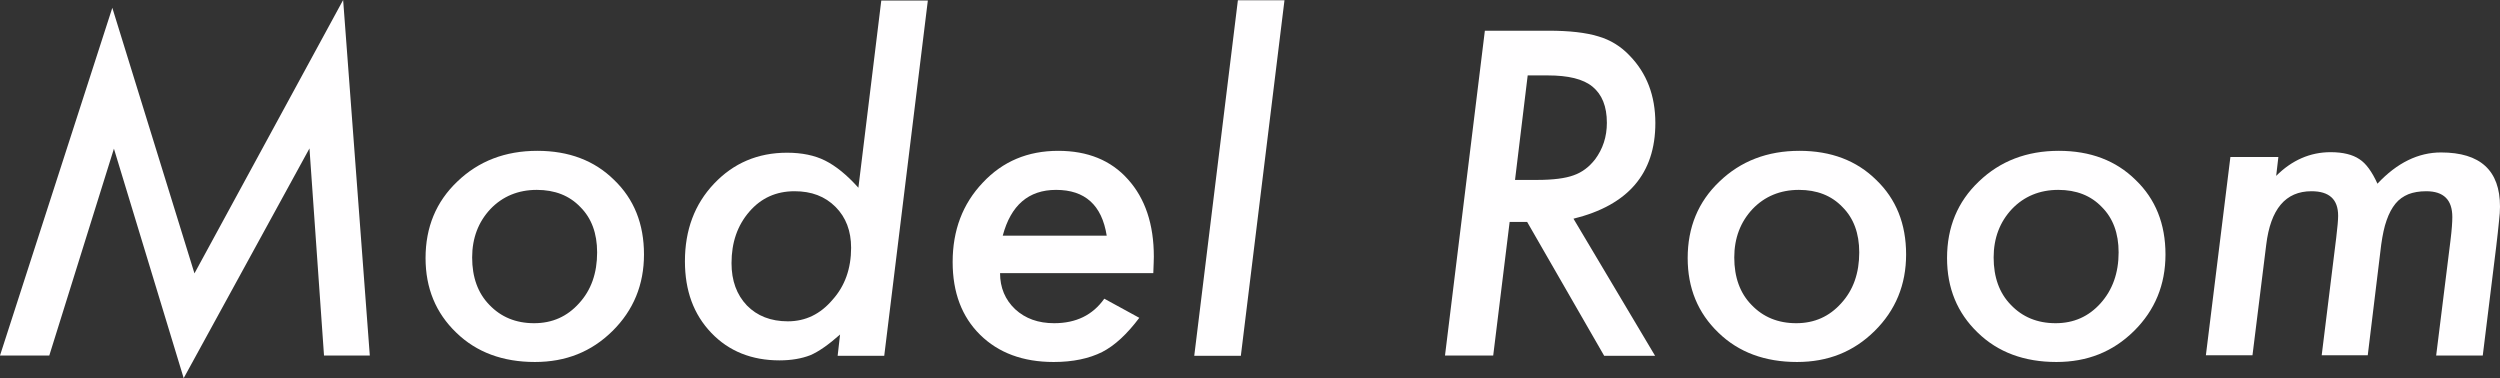 <?xml version="1.0" encoding="utf-8"?>
<!-- Generator: Adobe Illustrator 27.8.1, SVG Export Plug-In . SVG Version: 6.00 Build 0)  -->
<svg version="1.1" id="ttl_model_room.svg" xmlns="http://www.w3.org/2000/svg" xmlns:xlink="http://www.w3.org/1999/xlink" x="0px"
	 y="0px" viewBox="0 0 928.2 140.5" style="enable-background:new 0 0 928.2 140.5;" xml:space="preserve">
<rect x="0" y="0" width="928.2" height="140.5" fill="#333333" stroke="none"/>
<style type="text/css">
	.st0{enable-background:new    ;}
	.st1{fill:#FFFEFF;}
</style>
<g class="st0">
	<path class="st1" d="M127.4,0l9.9,132h-17l-5.4-76.9l-46.7,85.3L42.3,55.2L18.3,132H0L41.7,2.9l30.5,98.6L127.4,0z"/>
	<path class="st1" d="M239.1,94.5c0,11.2-3.9,20.7-11.7,28.4c-7.8,7.7-17.3,11.5-28.8,11.5c-11.9,0-21.7-3.6-29.2-10.9
		c-7.6-7.3-11.4-16.5-11.4-27.7c0-11.4,3.9-20.9,11.8-28.4c7.9-7.6,17.8-11.4,29.7-11.4c11.7,0,21.2,3.6,28.5,10.8
		C235.4,73.9,239.1,83.1,239.1,94.5z M221.7,93.7c0-7.1-2.1-12.7-6.2-16.8c-4.1-4.3-9.5-6.4-16.2-6.4c-6.9,0-12.7,2.4-17.2,7.1
		c-4.5,4.8-6.8,10.8-6.8,18c0,7.3,2.1,13.2,6.4,17.6c4.3,4.5,9.8,6.8,16.6,6.8c6.8,0,12.3-2.5,16.7-7.4
		C219.5,107.7,221.7,101.4,221.7,93.7z"/>
	<path class="st1" d="M344.5,0.1l-16.2,132H311l0.9-7.9c-4.3,3.8-8,6.4-11.1,7.7c-3.1,1.2-6.9,1.9-11.4,1.9
		c-10.3,0-18.8-3.4-25.3-10.2c-6.6-6.9-9.8-15.7-9.8-26.6c0-11.6,3.6-21.2,10.8-28.8s16.2-11.5,27.1-11.5c5.6,0,10.3,1,14.1,2.9
		c4,2,8.1,5.3,12.4,10.1l8.5-69.5H344.5z M316,92c0-6.2-1.9-11.3-5.8-15.2c-3.9-3.9-8.9-5.8-15.2-5.8c-6.8,0-12.4,2.5-16.8,7.6
		c-4.4,5.1-6.6,11.4-6.6,19.1c0,6.5,1.9,11.7,5.7,15.7c3.8,3.9,8.9,5.9,15.2,5.9c6.6,0,12.1-2.7,16.6-8C313.7,106.2,316,99.7,316,92
		z"/>
	<path class="st1" d="M371.3,101.4c0,5.4,1.9,9.9,5.6,13.4c3.8,3.5,8.6,5.2,14.5,5.2c8.1,0,14.3-3,18.6-9.1L423,118
		c-4.5,6-9.1,10.3-13.8,12.7c-4.8,2.4-10.8,3.7-18,3.7c-11.4,0-20.5-3.4-27.3-10.1c-6.8-6.7-10.2-15.7-10.2-27
		c0-11.8,3.7-21.6,11.2-29.5c7.4-7.9,16.7-11.8,28-11.8c10.9,0,19.6,3.5,25.9,10.6c6.4,7.1,9.6,16.7,9.6,28.7c0,1.2-0.1,3.3-0.2,6.1
		H371.3z M410.9,87.5c-1.8-11.4-8.1-17-18.8-17c-10.2,0-16.8,5.7-19.8,17H410.9z"/>
	<path class="st1" d="M476.9,0.1l-16.2,132h-17.3l16.2-132H476.9z"/>
	<path class="st1" d="M584.2,81.2l30.3,50.9h-18.9L567,82.4h-6.5l-6.1,49.6h-17.9l14.8-120.6h23.7c7.7,0,13.8,0.7,18.4,2.1
		c4.5,1.3,8.4,3.7,11.7,7.2c6.3,6.5,9.5,14.8,9.5,25C614.6,64.4,604.5,76.2,584.2,81.2z M567.2,28l-4.7,38.8h8.2
		c6,0,10.5-0.6,13.5-1.7c3.2-1.1,5.8-3.1,8-5.9c2.9-3.9,4.4-8.4,4.4-13.6c0-6.1-1.8-10.5-5.3-13.4s-9.1-4.2-16.6-4.2H567.2z"/>
	<path class="st1" d="M707.7,94.5c0,11.2-3.9,20.7-11.7,28.4c-7.8,7.7-17.3,11.5-28.8,11.5c-11.9,0-21.7-3.6-29.2-10.9
		c-7.6-7.3-11.4-16.5-11.4-27.7c0-11.4,3.9-20.9,11.8-28.4c7.9-7.6,17.8-11.4,29.7-11.4c11.7,0,21.2,3.6,28.5,10.8
		C704,73.9,707.7,83.1,707.7,94.5z M690.3,93.7c0-7.1-2.1-12.7-6.2-16.8c-4.1-4.3-9.5-6.4-16.2-6.4c-6.9,0-12.7,2.4-17.2,7.1
		c-4.5,4.8-6.8,10.8-6.8,18c0,7.3,2.1,13.2,6.4,17.6c4.3,4.5,9.8,6.8,16.6,6.8c6.8,0,12.3-2.5,16.7-7.4
		C688.1,107.7,690.3,101.4,690.3,93.7z"/>
	<path class="st1" d="M804,94.5c0,11.2-3.9,20.7-11.7,28.4c-7.8,7.7-17.3,11.5-28.8,11.5c-11.9,0-21.7-3.6-29.2-10.9
		c-7.6-7.3-11.4-16.5-11.4-27.7c0-11.4,3.9-20.9,11.8-28.4c7.9-7.6,17.8-11.4,29.7-11.4c11.7,0,21.2,3.6,28.5,10.8
		C800.3,73.9,804,83.1,804,94.5z M786.6,93.7c0-7.1-2.1-12.7-6.2-16.8c-4.1-4.3-9.5-6.4-16.2-6.4c-6.9,0-12.7,2.4-17.2,7.1
		c-4.5,4.8-6.8,10.8-6.8,18c0,7.3,2.1,13.2,6.4,17.6c4.3,4.5,9.8,6.8,16.6,6.8c6.8,0,12.3-2.5,16.7-7.4
		C784.3,107.7,786.6,101.4,786.6,93.7z"/>
	<path class="st1" d="M845.9,58.4l-0.8,6.9c5.8-5.8,12.6-8.8,20.2-8.8c4.6,0,8.2,0.9,10.7,2.6c2.5,1.6,4.7,4.7,6.7,9.1
		c7.3-7.8,15.2-11.6,23.6-11.6c14.6,0,21.9,6.7,21.9,20.1c0,1.4-0.1,3.3-0.4,5.7c-0.2,2.4-0.6,5.5-1,9.1l-5,40.5h-17.3l5.3-42.6
		c0.5-4,0.7-6.9,0.7-8.8c0-6.4-3.2-9.6-9.7-9.6c-2.6,0-4.8,0.4-6.6,1.1c-1.9,0.8-3.5,1.9-4.8,3.5c-1.3,1.6-2.4,3.6-3.3,6.2
		c-0.9,2.5-1.5,5.5-2,9l-5,41.1H862l5.4-43.7c0.5-4,0.7-6.7,0.7-8.1c0-6.1-3.3-9.1-9.9-9.1c-9.6,0-15.2,6.6-16.8,19.9l-5.1,41H819
		l9.1-73.6H845.9z"/>
</g>
</svg>
